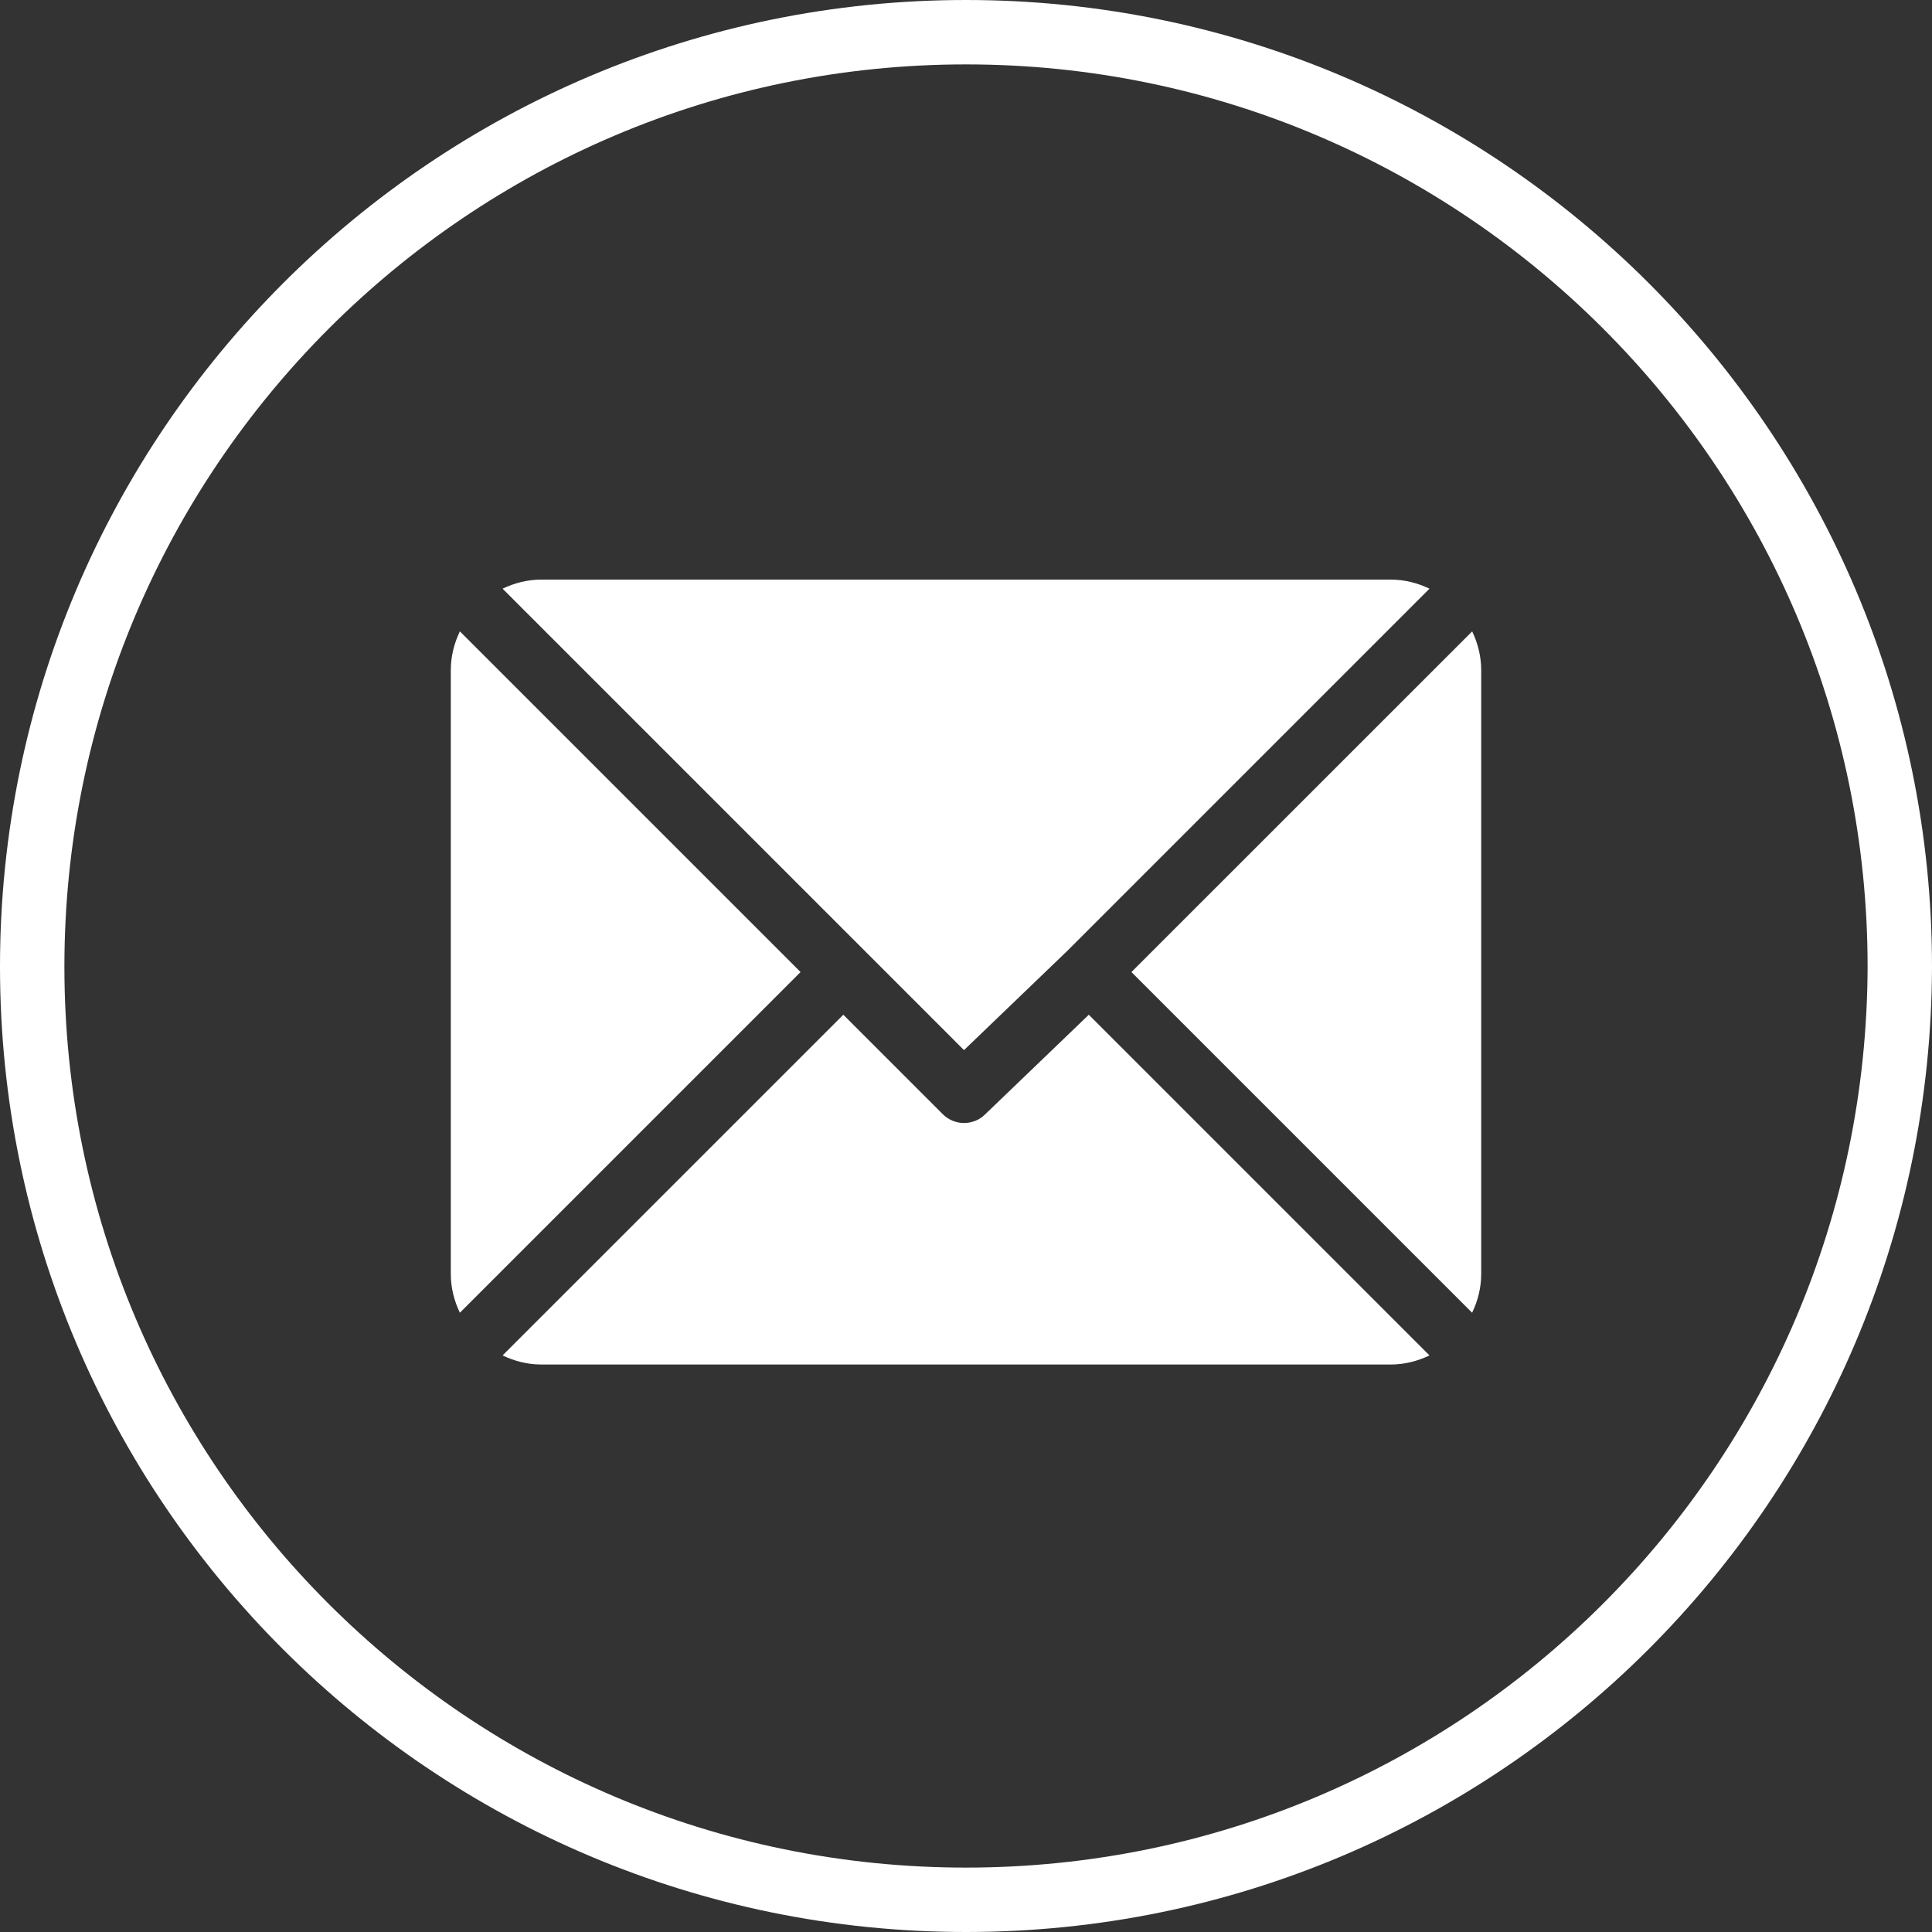 <svg width="30" height="30" viewBox="0 0 30 30" fill="none" xmlns="http://www.w3.org/2000/svg">
<rect x="0" y="0" width="30" height="30" fill="#333333" stroke="none"/>
<path d="M21.595 9H8.407C8.19 9 7.988 9.053 7.804 9.141L14.969 16.306L16.575 14.763C16.575 14.763 16.576 14.763 16.576 14.763C16.576 14.762 16.576 14.762 16.576 14.762L22.197 9.141C22.014 9.053 21.811 9 21.595 9Z" fill="white"/>
<path d="M22.86 9.804L17.569 15.094L22.859 20.384C22.947 20.201 23 19.998 23 19.782V10.406C23 10.19 22.947 9.987 22.86 9.804Z" fill="white"/>
<path d="M7.141 9.804C7.053 9.987 7 10.19 7 10.406V19.782C7 19.998 7.053 20.201 7.141 20.384L12.431 15.094L7.141 9.804Z" fill="white"/>
<path d="M16.907 15.757L15.301 17.3C15.21 17.392 15.09 17.438 14.97 17.438C14.85 17.438 14.73 17.392 14.638 17.3L13.095 15.757L7.804 21.047C7.988 21.135 8.19 21.188 8.407 21.188H21.595C21.811 21.188 22.014 21.135 22.197 21.047L16.907 15.757Z" fill="white"/>
<path d="M15 29.5C6.998 29.5 0.5 23.017 0.5 15.01C0.5 7.002 6.998 0.5 15 0.5C23.001 0.5 29.5 7.002 29.5 15.01C29.48 23.019 23.001 29.5 15 29.5Z" stroke="white"/>
</svg>
